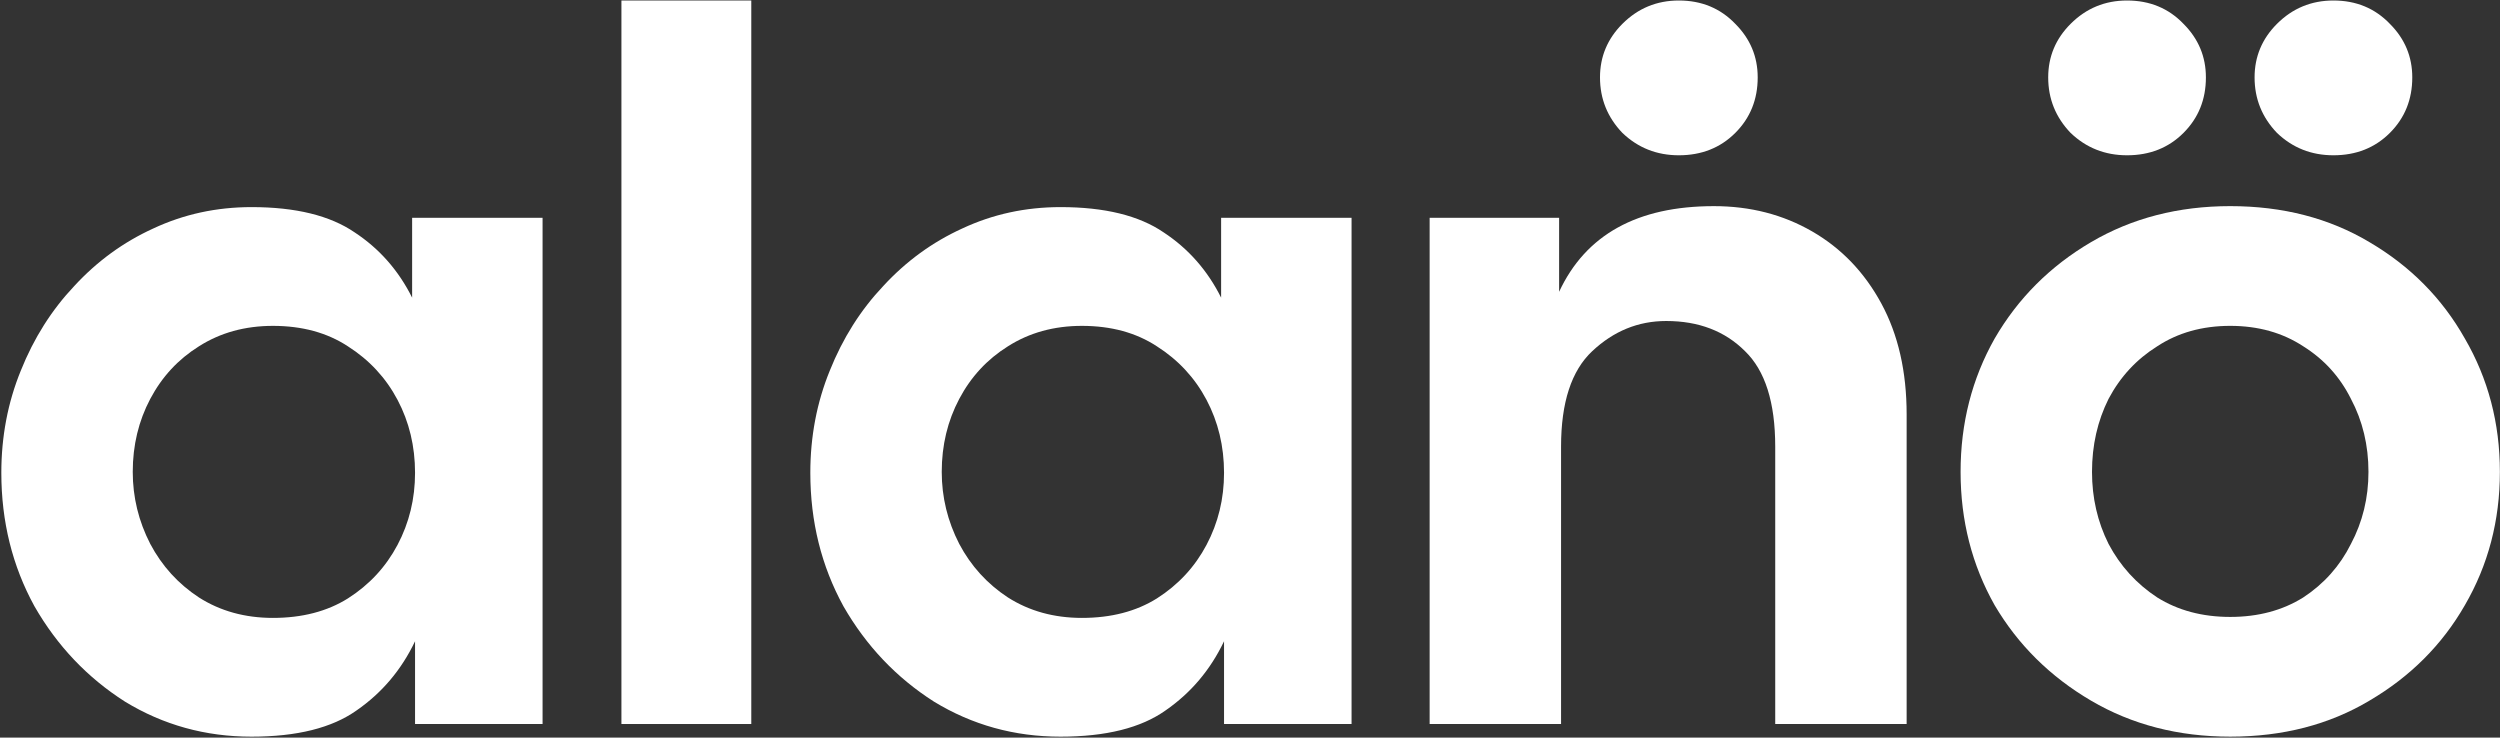 <svg width="1698" height="501" viewBox="0 0 1698 501" fill="none" xmlns="http://www.w3.org/2000/svg">
<rect x="0" y="0" width="1698" height="501" fill="#333333" stroke="none"/>
<path d="M1514.78 500.337C1479.52 500.337 1448 492.183 1420.23 475.874C1392.46 459.565 1370.64 437.967 1354.78 411.08C1339.35 383.751 1331.63 353.558 1331.63 320.5C1331.63 287.441 1339.35 257.248 1354.78 229.919C1370.64 202.591 1392.46 180.773 1420.23 164.464C1448 148.155 1479.52 140 1514.78 140C1550.48 140 1582 148.155 1609.33 164.464C1637.09 180.773 1658.69 202.591 1674.12 229.919C1689.99 257.248 1697.92 287.441 1697.92 320.5C1697.92 353.558 1689.99 383.751 1674.12 411.08C1658.69 437.967 1637.09 459.565 1609.33 475.874C1582 492.183 1550.48 500.337 1514.78 500.337ZM1514.78 419.014C1533.73 419.014 1550.26 414.606 1564.37 405.79C1578.47 396.534 1589.27 384.412 1596.76 369.426C1604.7 354.44 1608.66 338.131 1608.66 320.5C1608.66 302.428 1604.7 285.898 1596.76 270.912C1589.27 255.925 1578.47 244.024 1564.37 235.209C1550.26 225.952 1533.73 221.324 1514.78 221.324C1495.82 221.324 1479.3 225.952 1465.19 235.209C1451.09 244.024 1440.07 255.925 1432.13 270.912C1424.64 285.898 1420.89 302.428 1420.89 320.5C1420.89 338.131 1424.64 354.44 1432.13 369.426C1440.07 384.412 1451.09 396.534 1465.19 405.79C1479.3 414.606 1495.82 419.014 1514.78 419.014Z" fill="white"/>
<path d="M1546.51 90.26C1557.09 100.398 1569.88 105.467 1584.86 105.467C1600.29 105.467 1613.07 100.398 1623.21 90.26C1633.35 80.122 1638.42 67.56 1638.42 52.573C1638.42 38.468 1633.35 26.347 1623.21 16.209C1613.07 5.63 1600.29 0.341 1584.86 0.341C1569.88 0.341 1557.09 5.63 1546.51 16.209C1536.38 26.347 1531.31 38.468 1531.31 52.573C1531.31 67.119 1536.38 79.681 1546.51 90.26Z" fill="white"/>
<path d="M1406.35 90.26C1416.93 100.398 1429.71 105.467 1444.69 105.467C1460.12 105.467 1472.9 100.398 1483.04 90.26C1493.18 80.122 1498.25 67.56 1498.25 52.573C1498.25 38.468 1493.18 26.347 1483.04 16.209C1472.9 5.63 1460.12 0.341 1444.69 0.341C1429.71 0.341 1416.93 5.63 1406.35 16.209C1396.21 26.347 1391.14 38.468 1391.14 52.573C1391.14 67.119 1396.21 79.681 1406.35 90.26Z" fill="white"/>
<path d="M971.013 491.749V147.941H1058.95V198.19C1077.02 159.401 1112.06 140.007 1164.07 140.007C1188.76 140.007 1211.02 145.737 1230.85 157.197C1250.69 168.657 1266.34 184.966 1277.8 206.124C1289.26 227.281 1294.99 252.406 1294.99 281.497V491.749H1205.73V303.315C1205.73 273.342 1198.9 251.744 1185.23 238.521C1171.57 224.857 1153.72 218.025 1131.68 218.025C1112.72 218.025 1095.97 224.857 1081.43 238.521C1067.32 251.744 1060.27 273.342 1060.27 303.315V491.749H971.013Z" fill="white"/>
<path d="M1101.92 90.26C1112.5 100.398 1125.29 105.467 1140.27 105.467C1155.7 105.467 1168.48 100.398 1178.62 90.26C1188.76 80.122 1193.83 67.56 1193.83 52.573C1193.83 38.468 1188.76 26.347 1178.62 16.209C1168.48 5.63 1155.7 0.341 1140.27 0.341C1125.29 0.341 1112.5 5.63 1101.92 16.209C1091.79 26.347 1086.72 38.468 1086.72 52.573C1086.72 67.119 1091.79 79.681 1101.92 90.26Z" fill="white"/>
<path d="M720.291 500.341C688.996 500.341 660.345 492.407 634.339 476.539C608.774 460.23 588.278 438.632 572.85 411.745C557.864 384.416 550.371 354.223 550.371 321.165C550.371 296.481 554.778 273.34 563.594 251.742C572.41 229.703 584.531 210.529 599.958 194.22C615.386 177.471 633.237 164.468 653.513 155.211C674.23 145.514 696.489 140.666 720.291 140.666C750.264 140.666 773.625 146.396 790.375 157.856C807.124 168.875 820.128 183.641 829.384 202.154V147.938H917.98V491.746H831.367V435.547C822.111 454.941 808.888 470.589 791.697 482.49C774.948 494.391 751.146 500.341 720.291 500.341ZM734.837 419.679C754.672 419.679 771.642 415.271 785.747 406.455C800.292 397.199 811.532 385.078 819.466 370.091C827.4 355.105 831.367 338.796 831.367 321.165C831.367 303.093 827.4 286.563 819.466 271.577C811.532 256.59 800.292 244.469 785.747 235.213C771.642 225.956 754.672 221.328 734.837 221.328C715.883 221.328 699.134 225.956 684.588 235.213C670.483 244.028 659.464 255.929 651.529 270.916C643.595 285.902 639.628 302.431 639.628 320.503C639.628 337.694 643.595 354.003 651.529 369.43C659.464 384.416 670.483 396.538 684.588 405.794C699.134 415.05 715.883 419.679 734.837 419.679Z" fill="white"/>
<path d="M422.075 491.746V0.341H510.276V491.746H422.075Z" fill="white"/>
<path d="M170.824 500.341C139.529 500.341 110.878 492.407 84.873 476.539C59.307 460.23 38.811 438.632 23.384 411.745C8.397 384.416 0.904 354.223 0.904 321.165C0.904 296.481 5.312 273.34 14.127 251.742C22.943 229.703 35.065 210.529 50.492 194.22C65.919 177.471 83.771 164.468 104.046 155.211C124.763 145.514 147.022 140.666 170.824 140.666C200.797 140.666 224.159 146.396 240.908 157.856C257.658 168.875 270.661 183.641 279.917 202.154V147.938H368.514V491.746H281.901V435.547C272.644 454.941 259.421 470.589 242.231 482.49C225.481 494.391 201.679 500.341 170.824 500.341ZM185.37 419.679C205.205 419.679 222.175 415.271 236.28 406.455C250.826 397.199 262.066 385.078 270 370.091C277.934 355.105 281.901 338.796 281.901 321.165C281.901 303.093 277.934 286.563 270 271.577C262.066 256.59 250.826 244.469 236.28 235.213C222.175 225.956 205.205 221.328 185.37 221.328C166.417 221.328 149.667 225.956 135.121 235.213C121.016 244.028 109.997 255.929 102.063 270.916C94.129 285.902 90.162 302.431 90.162 320.503C90.162 337.694 94.129 354.003 102.063 369.43C109.997 384.416 121.016 396.538 135.121 405.794C149.667 415.05 166.417 419.679 185.37 419.679Z" fill="white"/>
</svg>
